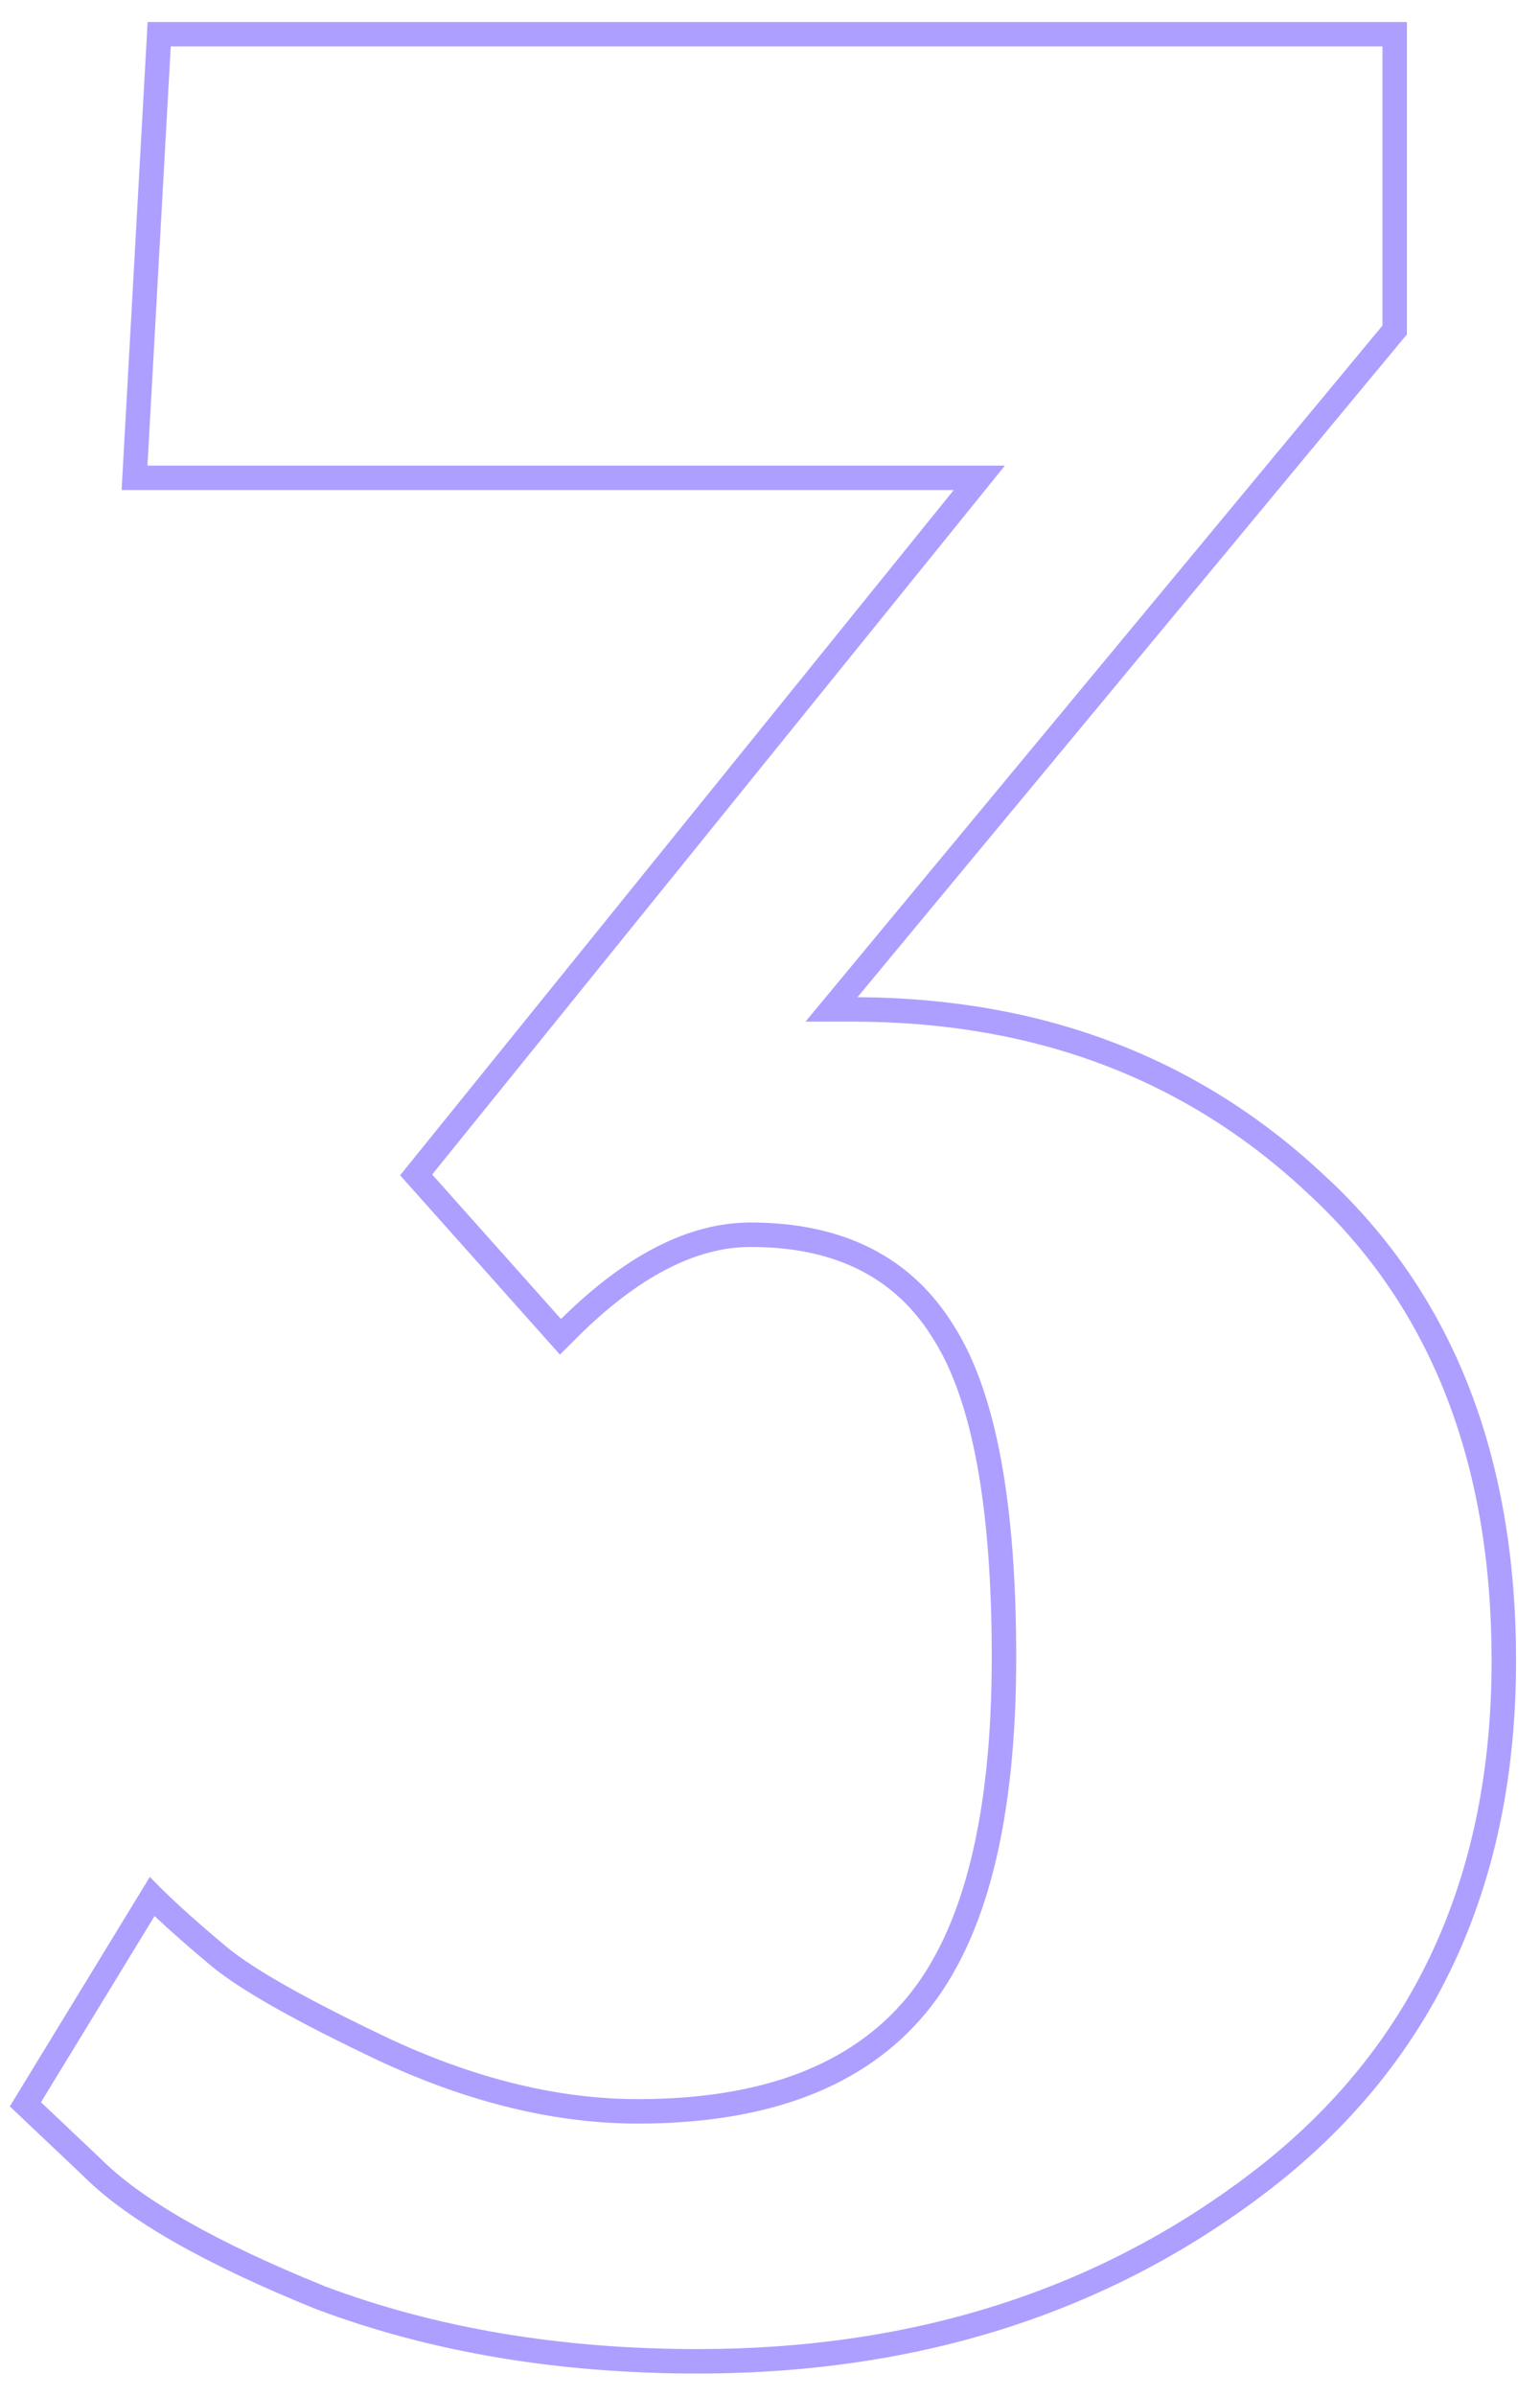 <?xml version="1.0" encoding="UTF-8"?> <svg xmlns="http://www.w3.org/2000/svg" width="63" height="98" viewBox="0 0 63 98" fill="none"> <path fill-rule="evenodd" clip-rule="evenodd" d="M6.039 0.9H57.556V13.676L35.079 40.788C42.691 40.83 49.086 43.271 54.23 48.123C59.438 52.939 62.02 59.563 62.02 67.928C62.02 77.09 58.697 84.298 52.035 89.49L52.034 89.491C45.505 94.558 37.666 97.084 28.544 97.084C22.829 97.084 17.632 96.212 12.96 94.46L12.948 94.456C8.428 92.628 5.23 90.823 3.427 89.022L0.402 86.157L6.128 76.773L6.577 77.222C7.234 77.879 8.134 78.685 9.28 79.64C10.377 80.554 12.625 81.826 16.082 83.458C19.581 85.066 22.917 85.86 26.096 85.86C31.191 85.86 34.815 84.447 37.088 81.72C39.374 78.977 40.572 74.371 40.572 67.784C40.572 61.559 39.752 57.267 38.201 54.802L38.196 54.795C36.671 52.283 34.21 51.004 30.704 51.004C28.492 51.004 26.116 52.199 23.569 54.745L22.907 55.408L16.368 48.072L39.017 20.044H4.975L6.039 0.9ZM6.985 1.9L6.032 19.044H41.111L17.68 48.04L22.949 53.952C25.557 51.371 28.144 50.004 30.704 50.004C34.492 50.004 37.31 51.412 39.049 54.273C40.76 56.993 41.572 61.532 41.572 67.784C41.572 74.444 40.37 79.343 37.856 82.36C35.328 85.393 31.369 86.86 26.096 86.86C22.747 86.86 19.268 86.022 15.663 84.366L15.658 84.364C12.205 82.733 9.847 81.414 8.64 80.408C7.72 79.642 6.948 78.962 6.324 78.371L1.677 85.987L4.13 88.31C5.782 89.963 8.821 91.708 13.317 93.526C17.86 95.228 22.933 96.084 28.544 96.084C37.469 96.084 45.087 93.617 51.421 88.701C57.815 83.717 61.02 76.813 61.02 67.928C61.02 59.782 58.514 53.446 53.548 48.855L53.545 48.852C48.558 44.147 42.348 41.788 34.88 41.788H32.952L56.556 13.316V1.9H6.985Z" fill="#AD9FFF"></path> </svg> 